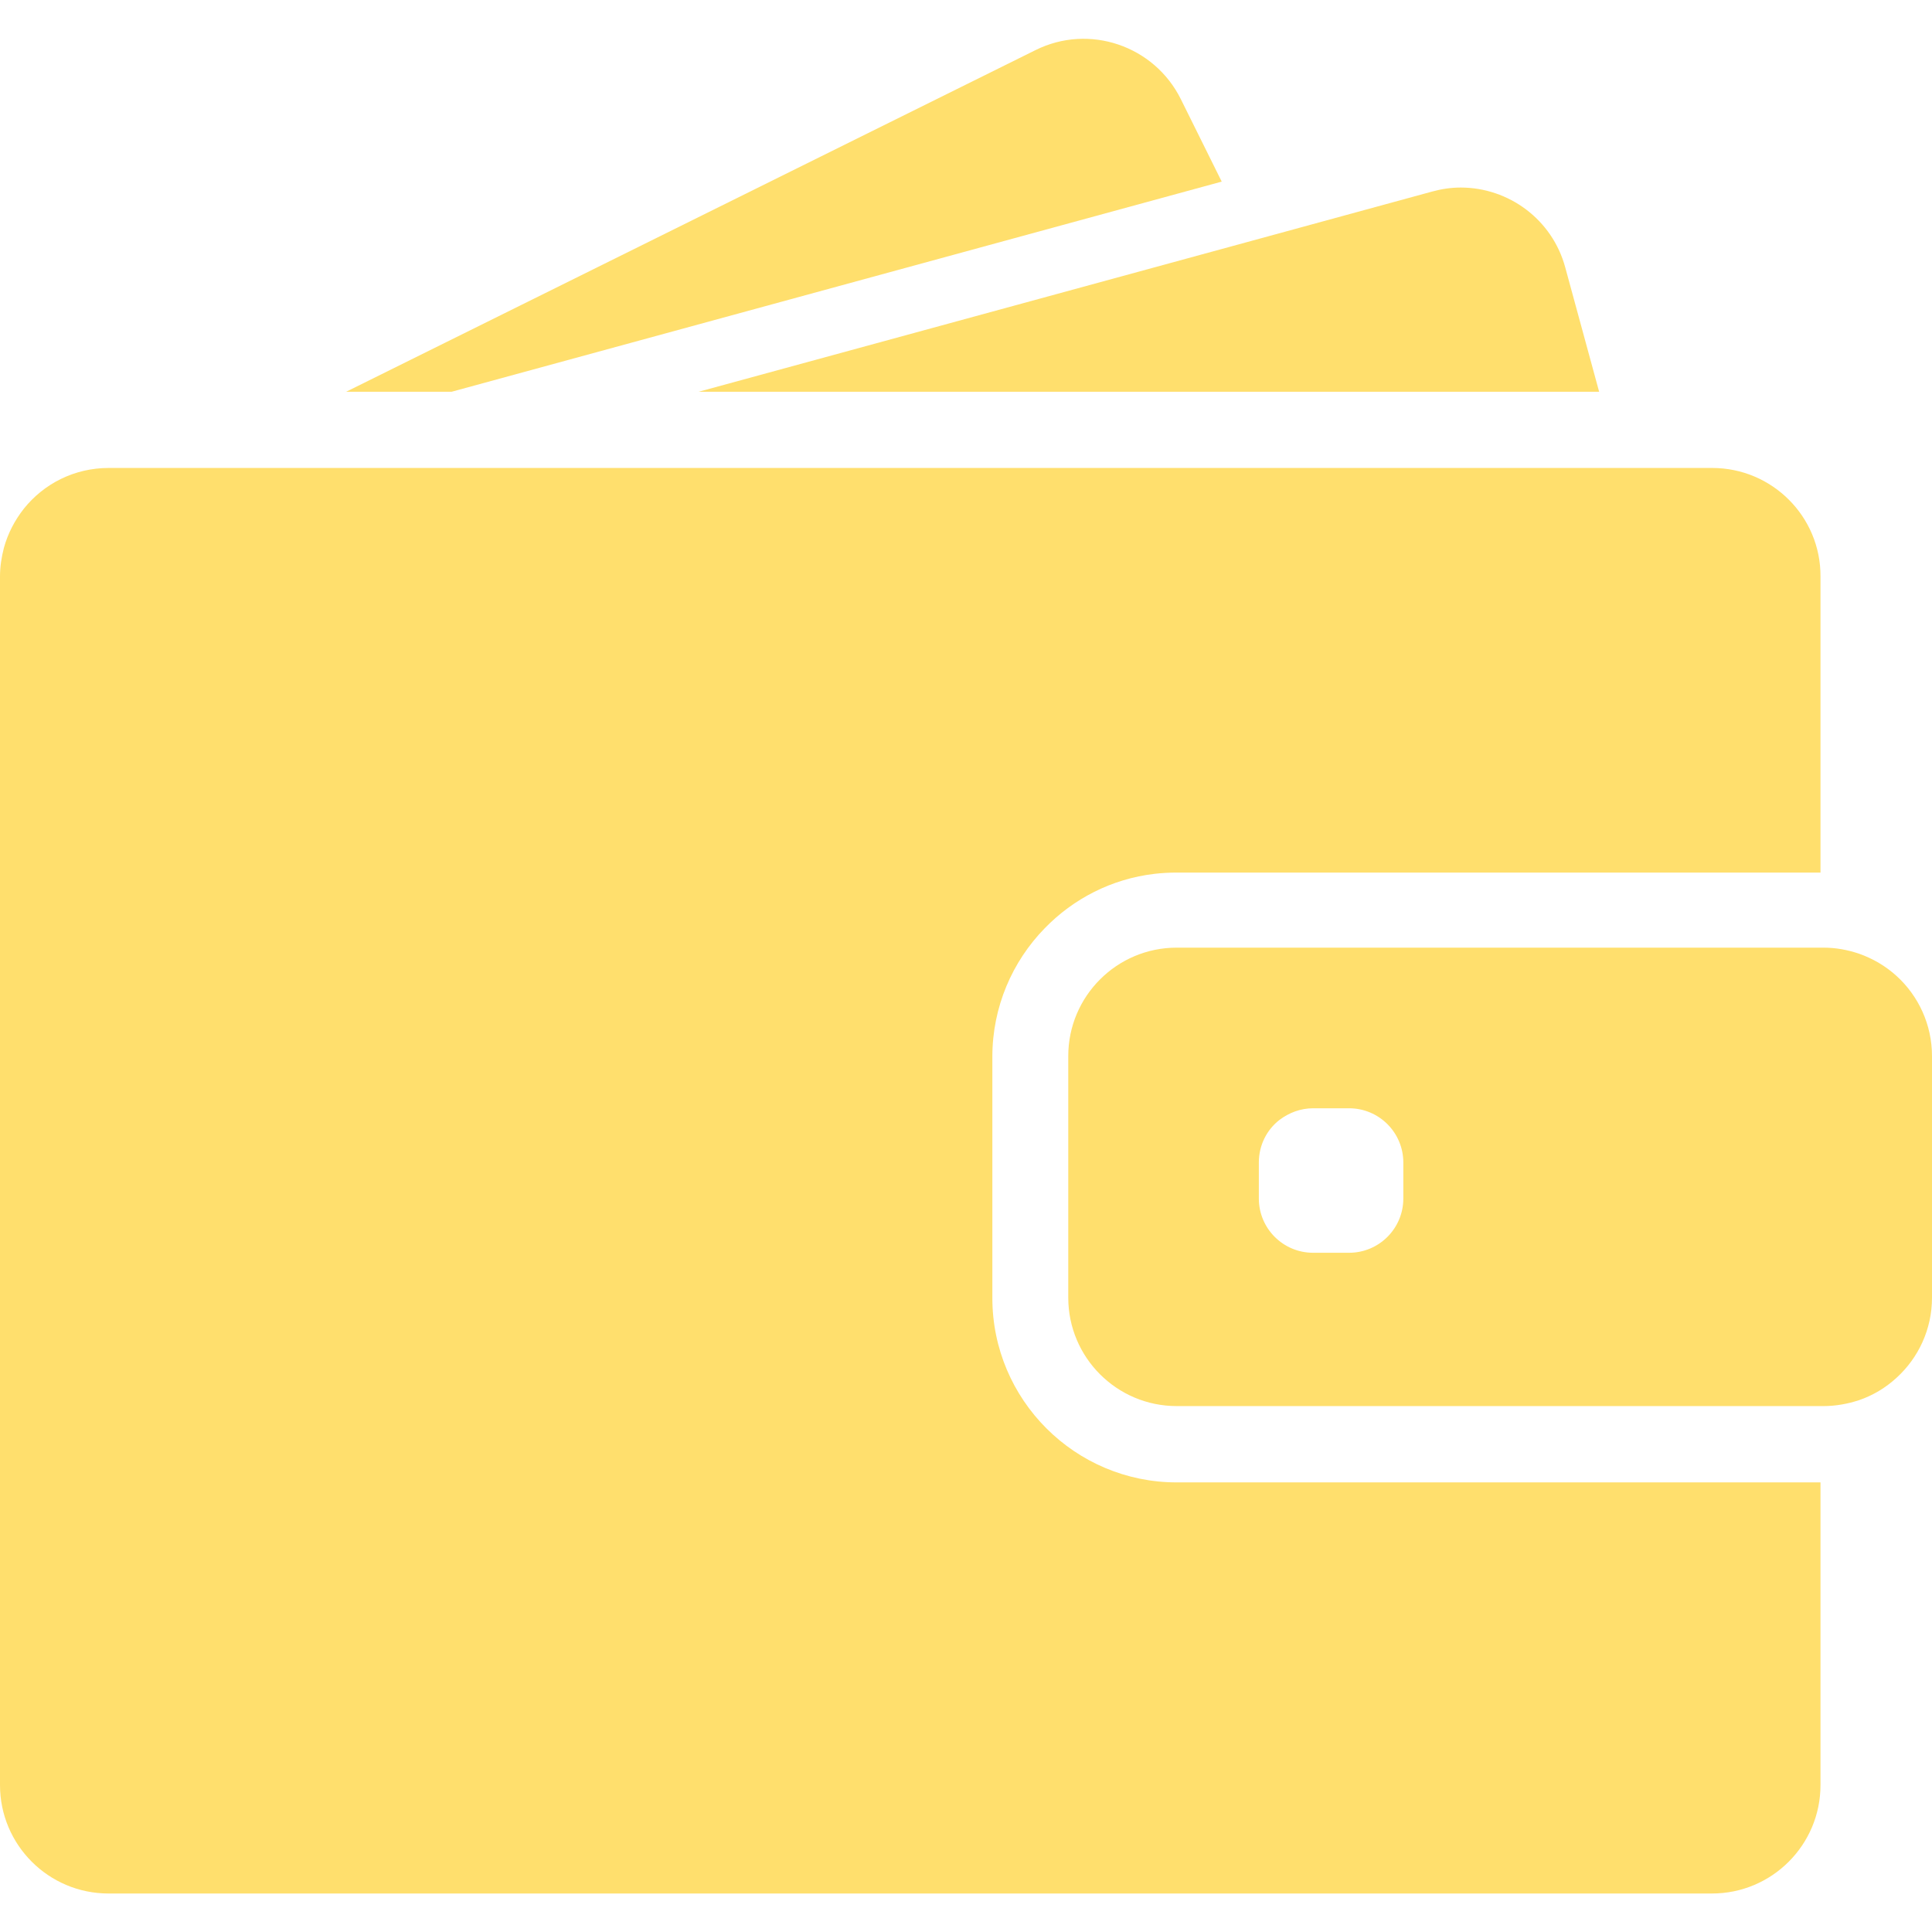 
<svg width="14" height="14" viewBox="0 0 14 14" fill="none" xmlns="http://www.w3.org/2000/svg">
    <g clip-path="url(#clip0_10_601)">
        <path d="M3.272 2.839L8.853 1.316L8.557 0.719C8.364 0.33 7.892 0.17 7.504 0.363L2.508 2.839H3.272Z" fill="#FFDF6D"/>
        <path d="M10.585 1.359C10.516 1.359 10.447 1.369 10.378 1.388L9.067 1.746L5.062 2.839H9.608H11.588L11.343 1.94C11.249 1.589 10.931 1.359 10.585 1.359Z" fill="#FFDF6D"/>
        <path d="M12.407 3.391H12.228H11.985H11.741H9.881H3.047H2.151H1.396H1.256H0.788C0.539 3.391 0.318 3.505 0.173 3.686C0.107 3.77 0.057 3.865 0.028 3.971C0.011 4.037 0 4.106 0 4.177V4.271V5.167V12.935C0 13.369 0.352 13.721 0.786 13.721H12.406C12.84 13.721 13.192 13.369 13.192 12.935V10.742H8.527C7.79 10.742 7.191 10.143 7.191 9.406V8.686V8.442V8.198V7.657C7.191 7.296 7.336 6.967 7.57 6.727C7.777 6.513 8.056 6.368 8.367 6.332C8.419 6.326 8.472 6.323 8.526 6.323H12.538H12.782H13.025H13.192V4.177C13.194 3.743 12.841 3.391 12.407 3.391Z" fill="#FFDF6D"/>
        <path d="M13.744 7.073C13.665 7.001 13.572 6.946 13.469 6.91C13.388 6.883 13.303 6.867 13.214 6.867H13.193H13.178H12.934H12.055H8.527C8.093 6.867 7.741 7.219 7.741 7.653V8.045V8.288V8.532V9.403C7.741 9.837 8.093 10.189 8.527 10.189H13.193H13.214C13.303 10.189 13.388 10.173 13.469 10.147C13.572 10.112 13.665 10.056 13.744 9.983C13.901 9.84 14 9.633 14 9.403V7.653C14 7.424 13.901 7.216 13.744 7.073ZM10.169 8.685C10.169 8.902 9.993 9.078 9.776 9.078H9.515C9.298 9.078 9.122 8.902 9.122 8.685V8.424C9.122 8.298 9.18 8.186 9.272 8.115C9.34 8.064 9.423 8.031 9.515 8.031H9.581H9.776C9.993 8.031 10.169 8.207 10.169 8.424V8.685Z" fill="#FFDF6D"/>
    </g>
    <defs>
        <clipPath id="clip0_10_601">
            <rect width="14" height="14" fill="white"/>
        </clipPath>
    </defs>
</svg>
